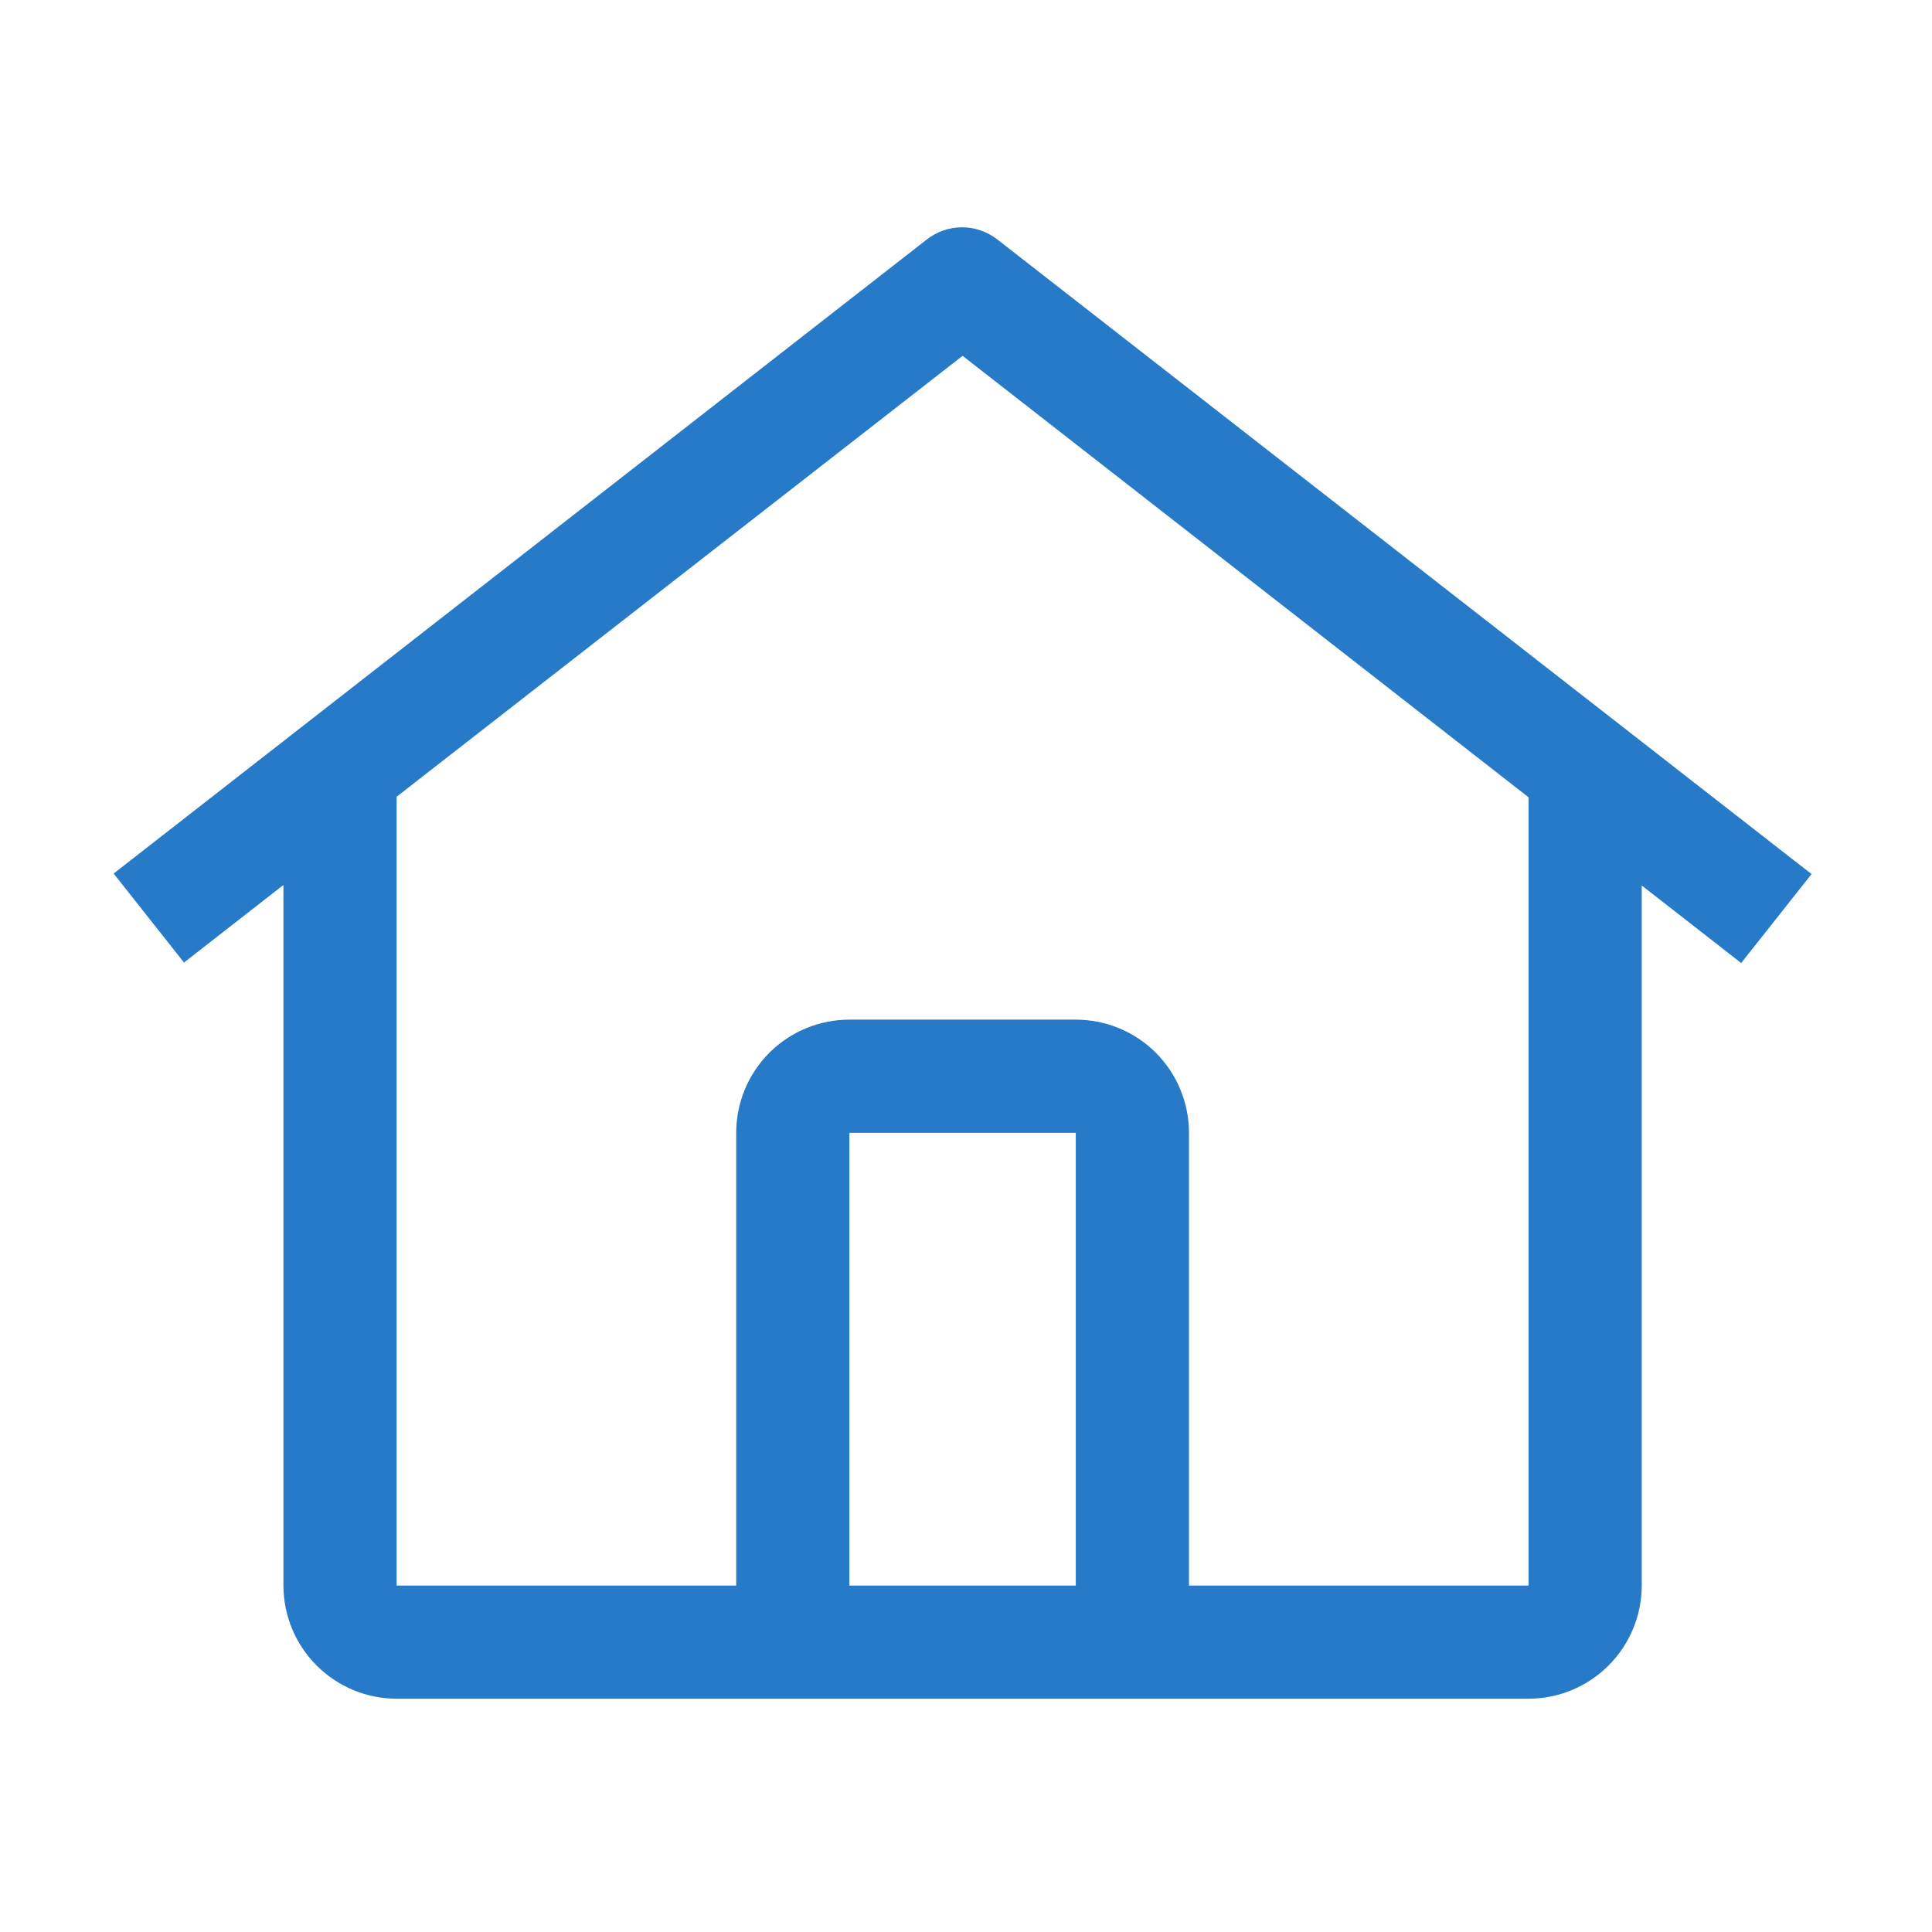 <svg width="34" height="34" viewBox="0 0 34 34" fill="none" xmlns="http://www.w3.org/2000/svg">
<path d="M17.55 4.213C17.373 4.075 17.155 4 16.931 4C16.707 4 16.489 4.075 16.312 4.213L2 15.373L3.238 16.939L4.988 15.574V27.904C4.989 28.431 5.199 28.938 5.573 29.311C5.946 29.684 6.452 29.894 6.98 29.895H26.9C27.428 29.894 27.934 29.684 28.307 29.311C28.681 28.938 28.891 28.431 28.892 27.904V15.583L30.642 16.948L31.88 15.382L17.55 4.213ZM18.932 27.904H14.948V19.936H18.932V27.904ZM20.924 27.904V19.936C20.924 19.407 20.714 18.901 20.341 18.527C19.967 18.153 19.46 17.944 18.932 17.944H14.948C14.42 17.944 13.913 18.153 13.539 18.527C13.166 18.901 12.956 19.407 12.956 19.936V27.904H6.98V14.021L16.94 6.262L26.9 14.031V27.904H20.924Z" fill="#267AC8"/>
</svg>
